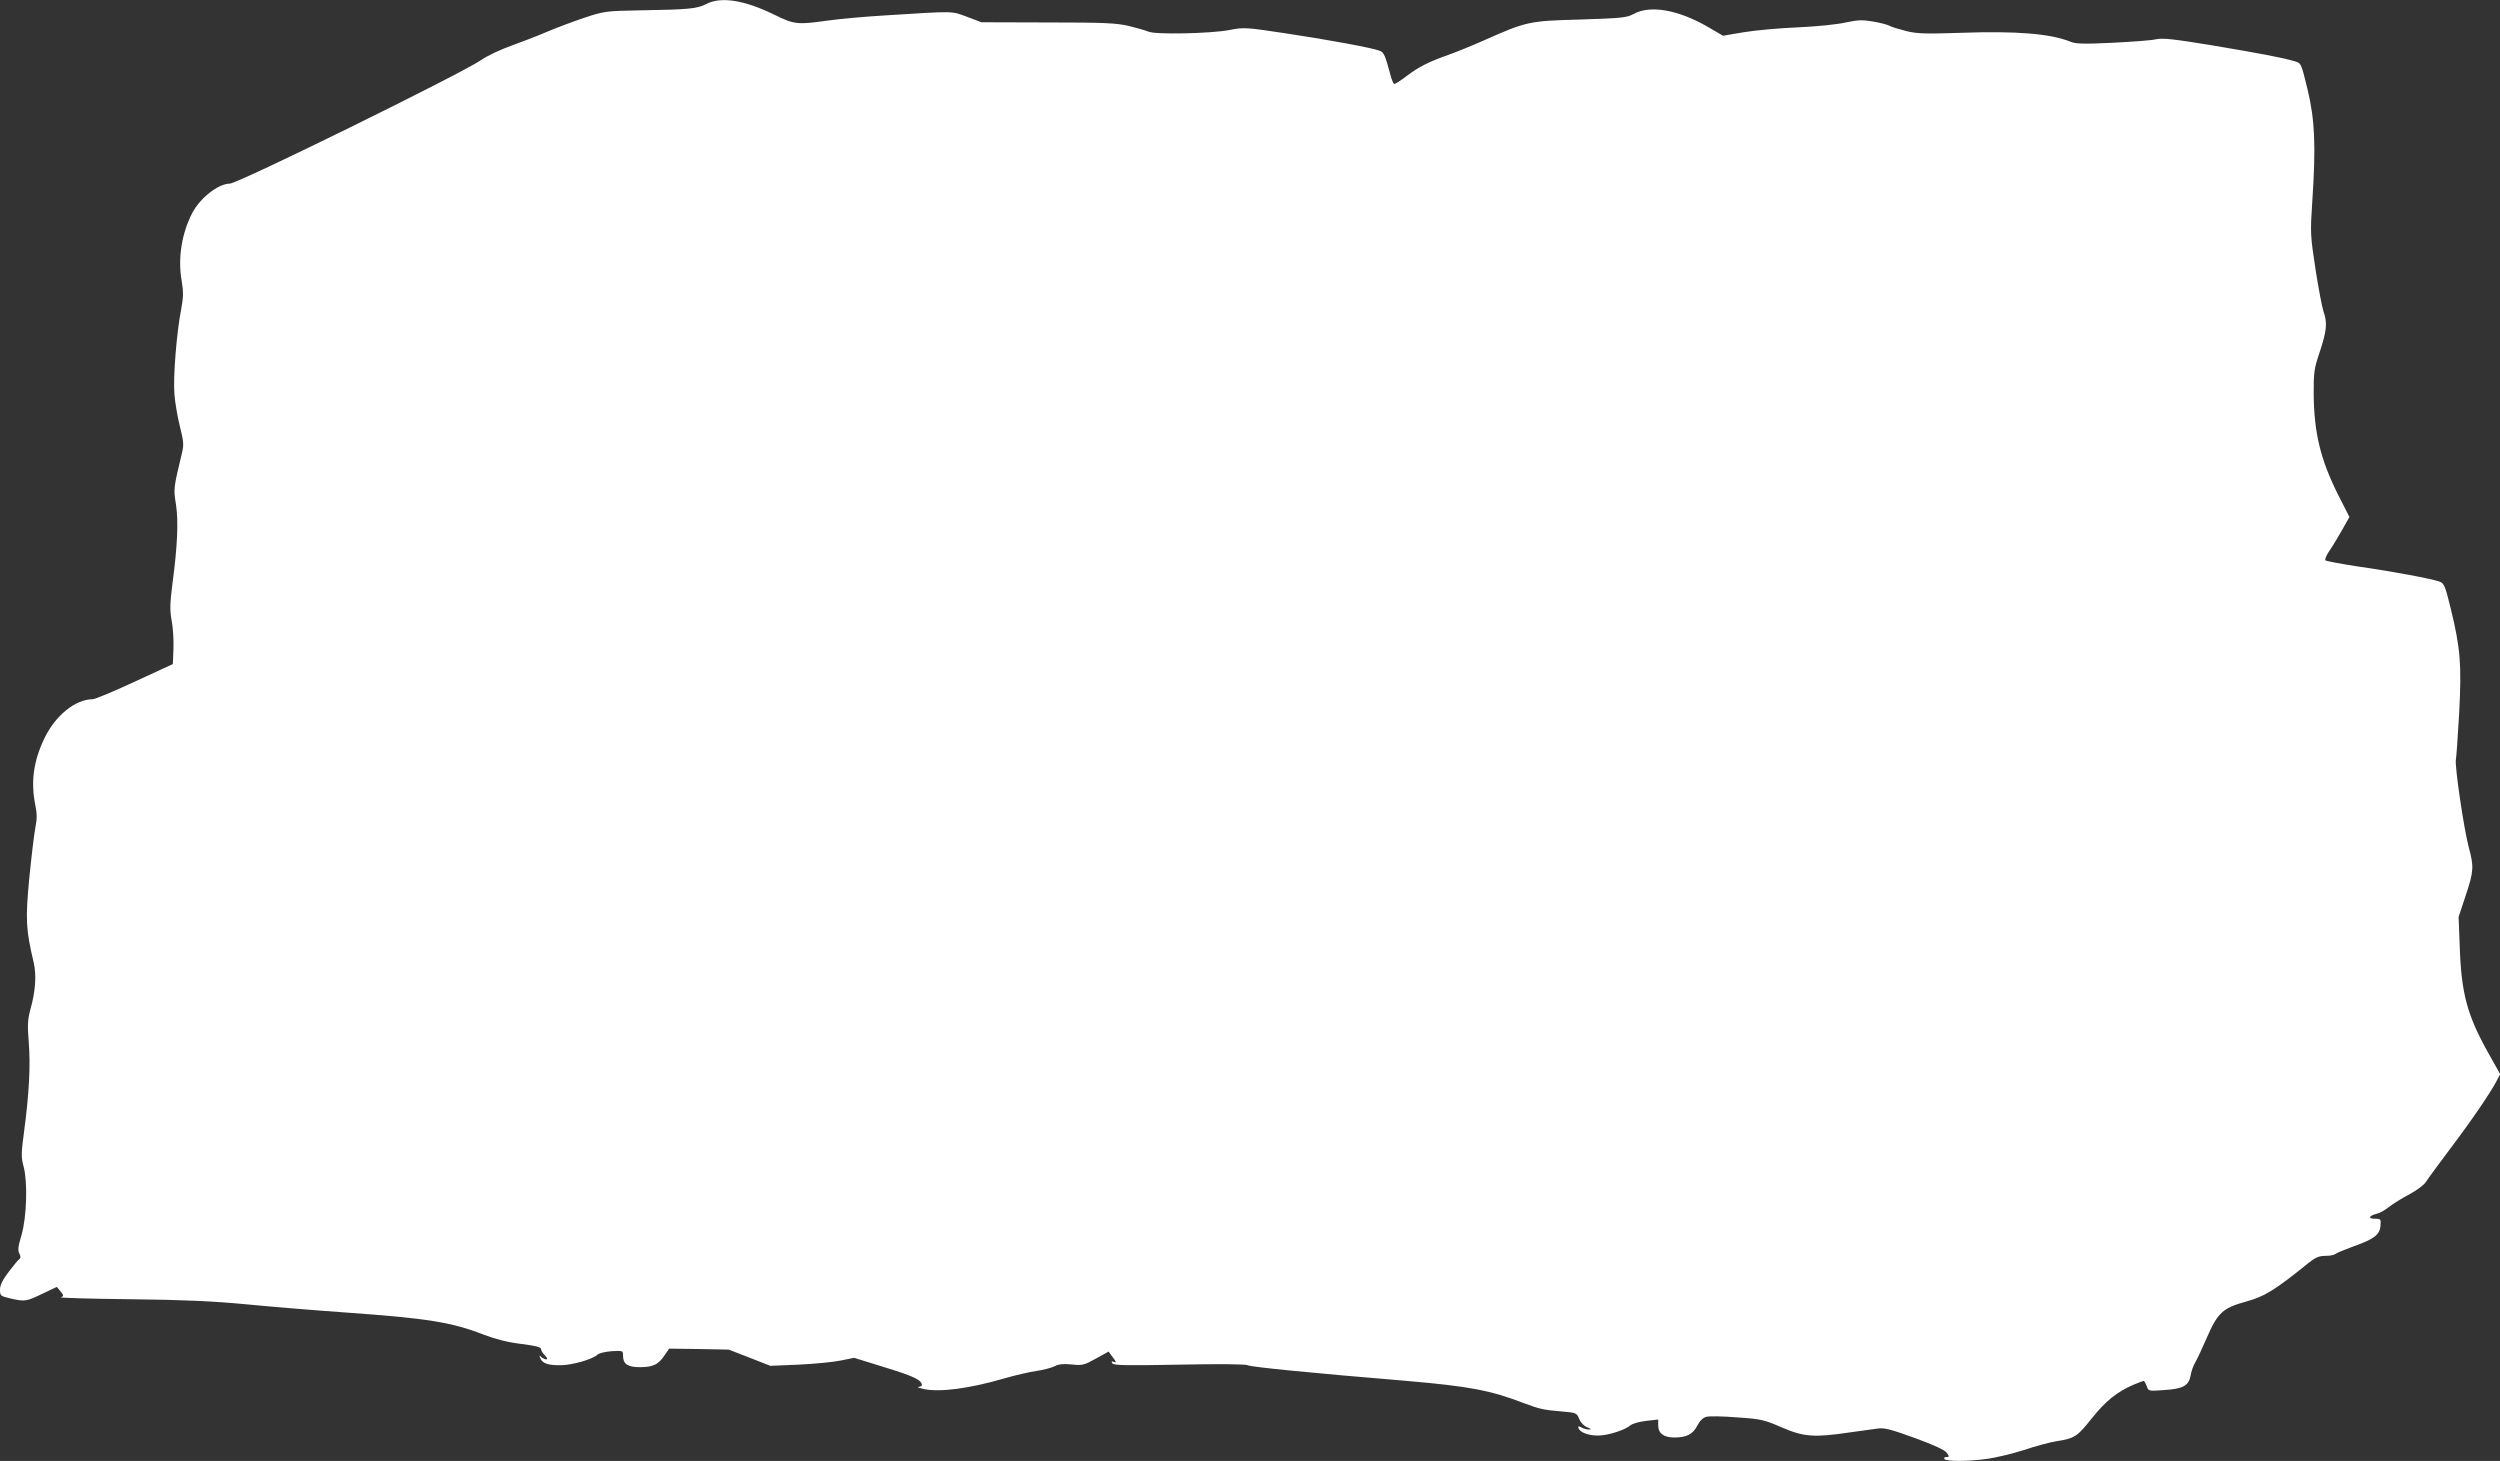 <?xml version="1.0" standalone="no"?>
<!DOCTYPE svg PUBLIC "-//W3C//DTD SVG 20010904//EN"
 "http://www.w3.org/TR/2001/REC-SVG-20010904/DTD/svg10.dtd">
<svg version="1.0" xmlns="http://www.w3.org/2000/svg"
 width="1280pt" height="748pt" viewBox="0 0 1280 748"
 preserveAspectRatio="xMidYMid meet">
<rect x="0" y="0" width="1280" height="748" fill="#333333" stroke="none"/>
<g transform="translate(0,748) scale(0.1,-0.1)"
fill="#ffffff" stroke="none">
<path d="M3615 7459 c-46 -24 -91 -28 -340 -32 -173 -3 -184 -5 -280 -37 -55
-18 -140 -50 -190 -71 -49 -21 -134 -54 -187 -73 -54 -19 -125 -52 -157 -75
-105 -71 -1243 -631 -1284 -631 -60 -1 -152 -73 -193 -151 -54 -105 -74 -232
-54 -346 10 -59 9 -85 -3 -150 -23 -119 -41 -343 -34 -431 3 -42 16 -117 28
-165 19 -76 21 -95 11 -135 -44 -183 -44 -184 -31 -265 13 -86 8 -209 -18
-405 -13 -103 -14 -135 -4 -190 7 -37 11 -102 9 -145 l-3 -77 -195 -90 c-107
-50 -204 -90 -215 -90 -89 0 -193 -84 -249 -203 -55 -116 -69 -221 -45 -340 9
-43 9 -71 0 -114 -6 -32 -20 -148 -31 -258 -20 -211 -18 -264 23 -435 14 -63
9 -144 -17 -237 -14 -51 -16 -81 -9 -166 10 -121 2 -267 -23 -455 -16 -118
-16 -138 -3 -185 21 -79 16 -259 -11 -351 -17 -57 -20 -78 -11 -94 7 -13 7
-23 2 -27 -6 -3 -30 -32 -55 -65 -33 -43 -46 -70 -46 -93 0 -31 2 -33 53 -45
74 -17 81 -16 164 24 l74 35 19 -23 c17 -21 17 -24 2 -30 -9 -3 150 -8 353
-10 276 -3 427 -10 595 -26 124 -12 353 -31 510 -42 419 -30 541 -49 708 -114
61 -23 123 -39 191 -47 72 -9 101 -16 101 -26 0 -7 9 -22 20 -33 13 -13 15
-20 7 -20 -7 0 -19 6 -26 12 -10 11 -11 9 -5 -5 10 -27 37 -37 102 -37 60 0
163 29 191 54 9 8 42 16 74 18 56 3 57 3 57 -24 0 -42 24 -58 88 -58 67 1 92
13 124 60 l24 35 153 -2 152 -3 106 -41 107 -42 145 6 c80 4 177 13 215 21
l69 14 161 -50 c144 -44 186 -64 186 -90 0 -4 -8 -8 -17 -9 -10 -1 2 -5 27
-11 83 -17 231 2 410 54 58 17 133 34 168 39 35 5 76 16 92 24 21 11 45 13 87
9 54 -6 63 -4 124 30 l65 36 22 -30 c18 -24 19 -28 5 -23 -12 5 -14 3 -8 -7 7
-11 70 -12 342 -7 199 4 341 3 351 -3 16 -9 329 -40 812 -80 323 -28 430 -48
602 -114 80 -30 100 -35 197 -43 71 -6 74 -7 87 -39 8 -19 25 -36 41 -42 19
-7 22 -11 10 -11 -10 -1 -28 4 -39 10 -16 9 -19 8 -16 -3 7 -22 50 -38 100
-38 50 0 138 28 167 53 9 8 44 18 79 22 l62 7 0 -29 c0 -42 28 -63 83 -63 63
0 95 17 118 62 12 24 29 40 46 44 14 4 85 3 157 -3 121 -8 138 -12 228 -51
113 -49 166 -53 348 -26 58 8 123 17 145 20 32 5 69 -5 190 -49 99 -36 154
-62 163 -76 13 -19 13 -21 -2 -21 -10 0 -14 -4 -11 -10 8 -13 124 -13 222 1
43 6 127 26 186 45 59 20 134 40 167 45 93 15 105 23 179 116 72 90 129 136
214 173 27 11 51 20 53 20 3 0 9 -12 15 -26 9 -27 10 -27 90 -21 96 6 125 22
135 74 3 21 14 52 24 68 10 17 36 73 59 126 56 129 82 152 201 185 95 26 147
58 320 198 35 28 54 36 86 36 22 0 44 4 50 9 5 5 44 21 87 37 111 39 141 61
145 107 3 35 2 37 -28 37 -37 0 -32 15 7 25 16 3 44 19 64 35 20 16 67 45 105
65 37 20 75 48 85 64 9 15 66 92 126 172 111 147 206 287 237 347 l17 32 -61
109 c-107 191 -138 303 -146 541 l-6 155 36 109 c42 125 43 149 16 248 -25 94
-72 414 -66 448 3 14 10 122 17 240 13 249 6 333 -43 533 -28 116 -34 130 -57
139 -37 14 -238 52 -421 78 -85 13 -159 27 -164 31 -4 4 5 27 22 51 16 23 45
72 65 107 l36 64 -59 116 c-90 181 -122 315 -124 515 0 111 2 129 32 217 35
106 39 147 18 205 -7 22 -26 120 -41 218 -26 172 -27 183 -16 346 19 289 13
418 -25 575 -34 138 -31 131 -71 143 -59 17 -167 38 -424 81 -190 31 -244 37
-280 30 -24 -6 -125 -13 -224 -18 -143 -7 -187 -6 -213 5 -103 42 -278 56
-562 46 -181 -6 -225 -5 -280 9 -36 9 -75 21 -86 27 -11 6 -49 16 -85 22 -53
9 -77 8 -139 -5 -41 -10 -151 -21 -245 -25 -93 -4 -218 -15 -277 -25 l-106
-18 -79 46 c-151 87 -293 112 -378 66 -36 -20 -61 -22 -275 -29 -263 -7 -274
-10 -493 -107 -56 -25 -137 -58 -179 -73 -104 -37 -154 -62 -217 -110 -29 -22
-57 -40 -62 -40 -4 0 -13 19 -19 43 -28 104 -34 119 -56 127 -37 15 -266 57
-486 90 -200 30 -209 31 -285 16 -96 -18 -378 -24 -413 -8 -14 6 -59 19 -100
29 -64 15 -125 18 -415 18 l-340 1 -74 28 c-82 30 -55 30 -421 7 -102 -6 -232
-18 -290 -26 -157 -22 -172 -21 -274 29 -155 76 -275 95 -351 55z"/>
</g>
</svg>
